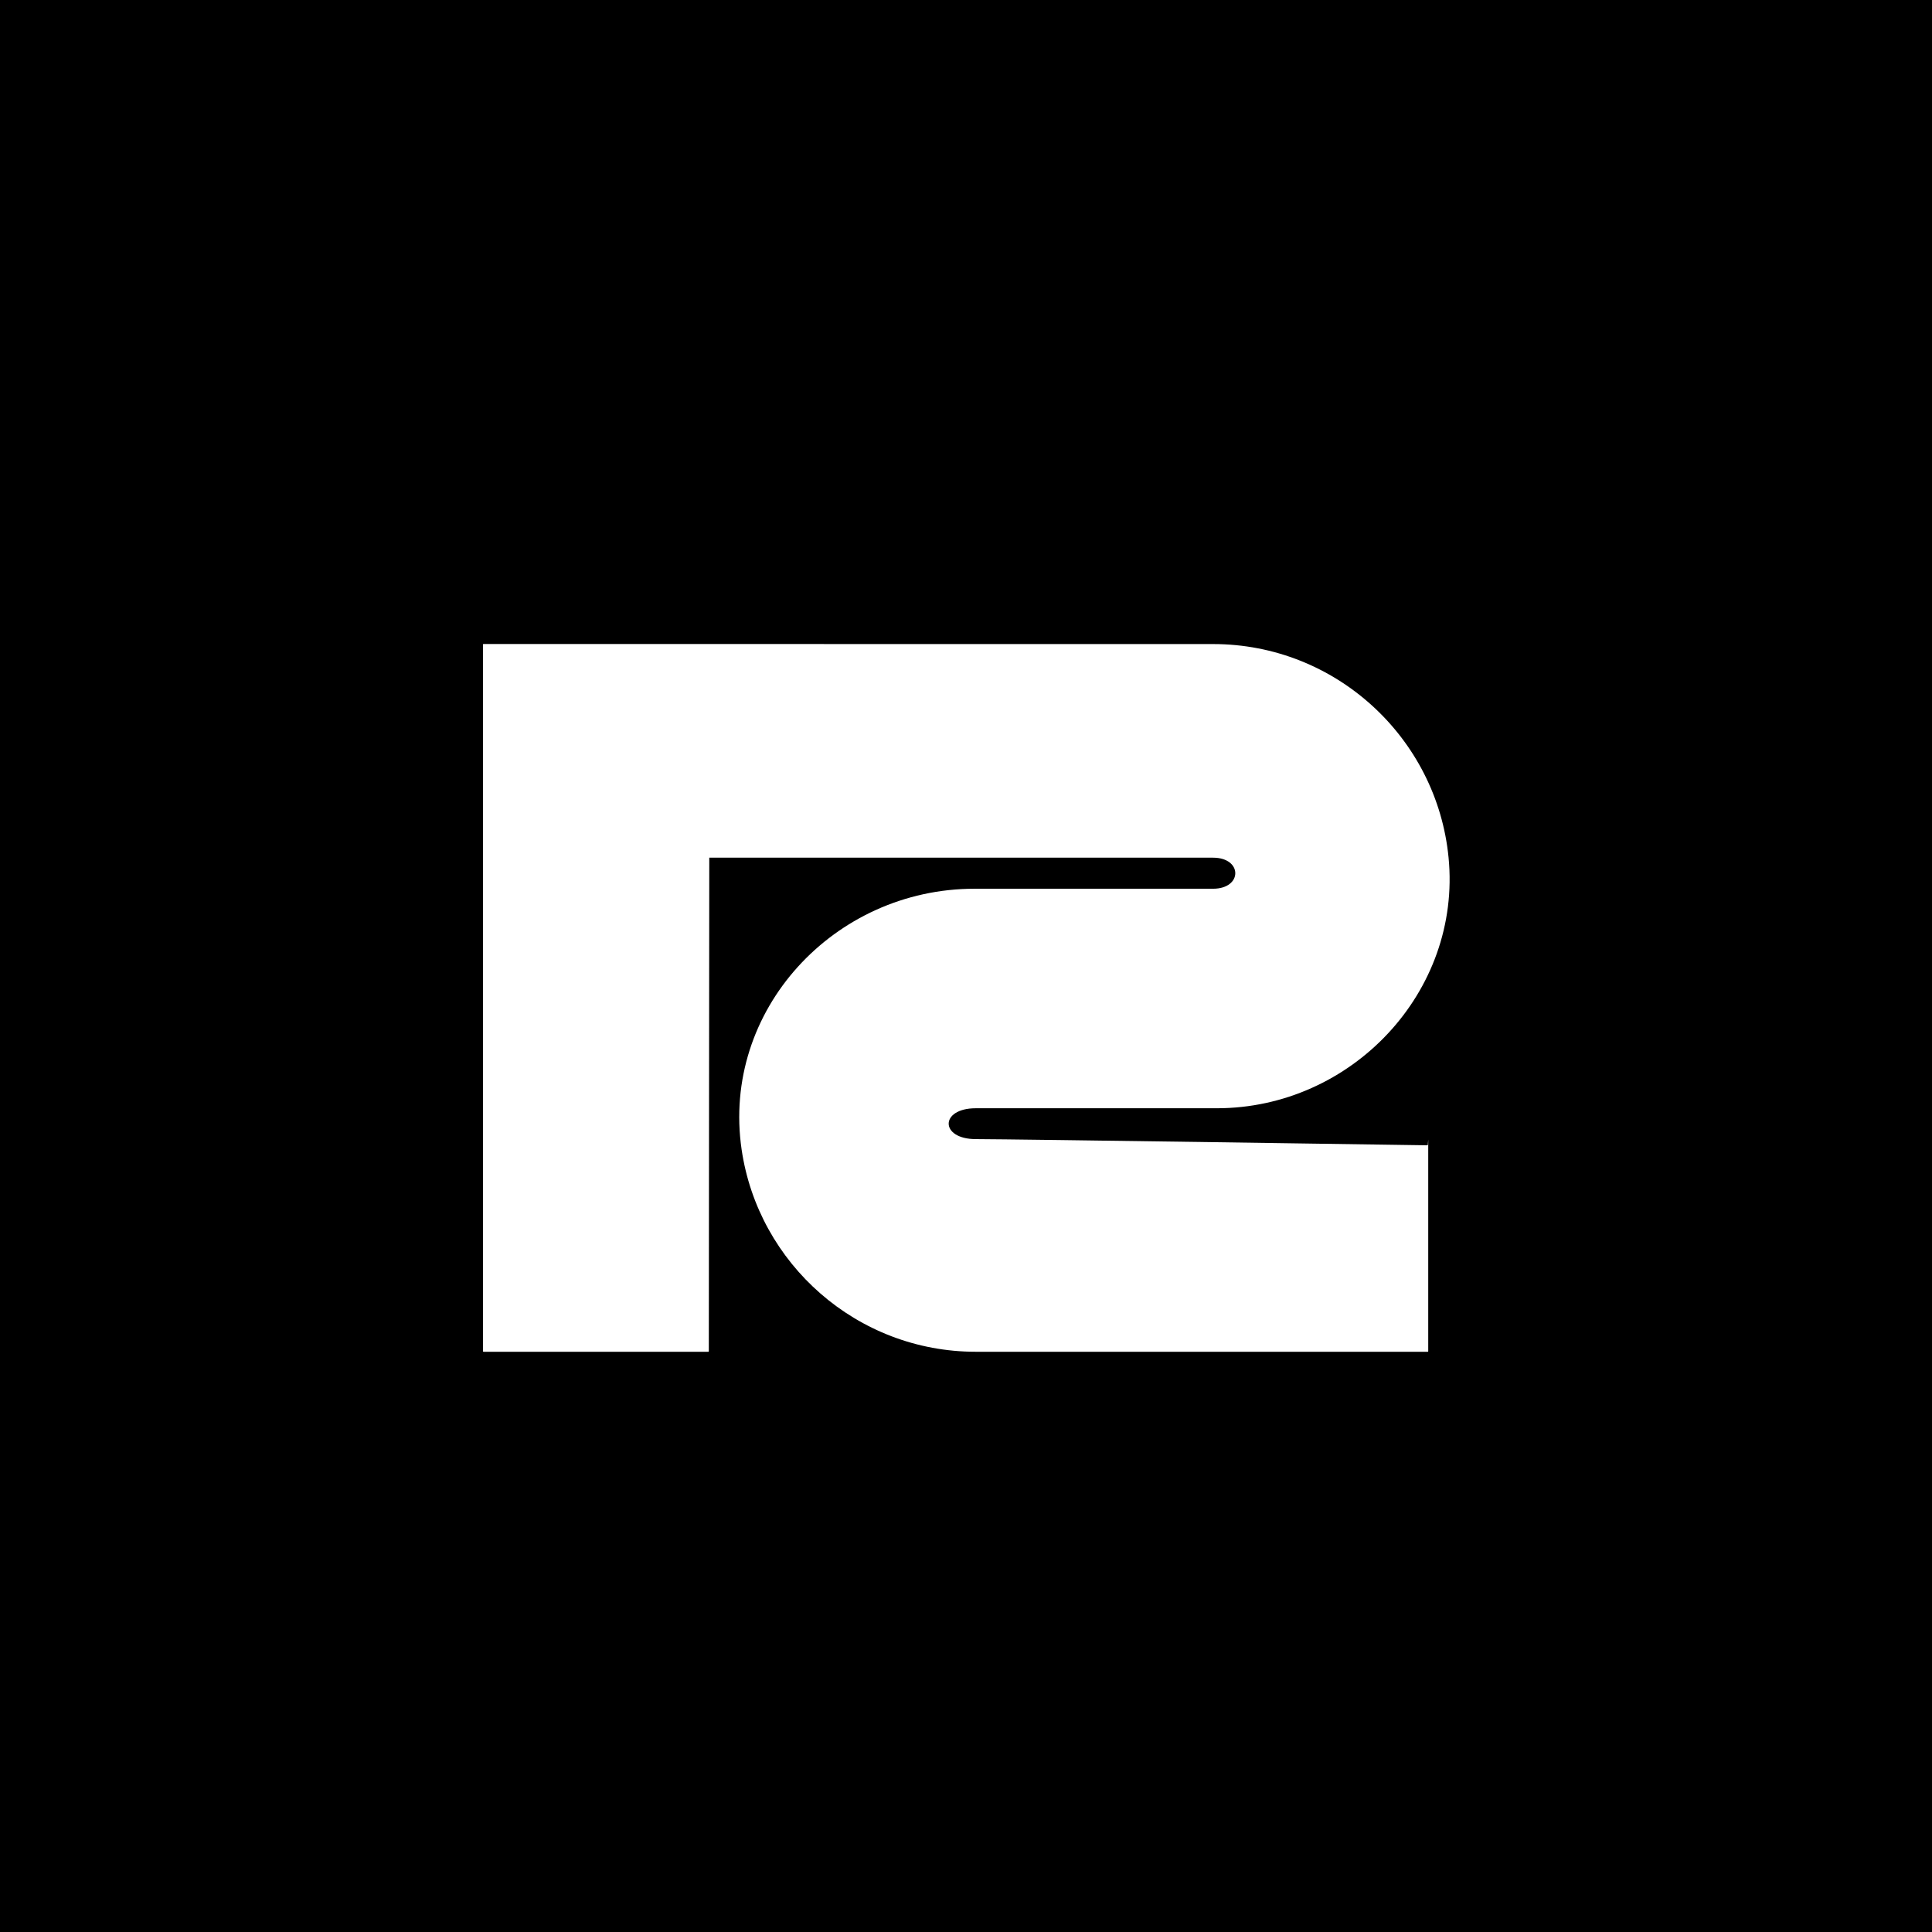 <svg xmlns="http://www.w3.org/2000/svg" fill="none" viewBox="0 0 240 240" height="240" width="240">
<rect fill="black" height="240" width="240"></rect>
<circle fill="black" r="120" cy="120" cx="120"></circle>
<path fill="white" d="M121.216 137.672H151.145C167.906 137.672 181.576 123.211 179.946 106.53C178.5 91.664 165.932 80.007 150.692 80.007L60.058 80L60.017 80.017L60 80.058V167.862L60.017 167.903L60.058 167.92H87.994L88.035 167.903L88.052 167.862L88.109 106.544H150.687C154.374 106.544 154.374 110.402 150.687 110.402H121.057C103.594 110.402 89.597 125.522 92.127 142.803C94.205 156.991 106.457 167.921 121.216 167.921H177.363L177.403 167.904L177.42 167.864V141.56L177.363 142.273C177.363 142.273 125.707 141.504 121.22 141.504C116.733 141.504 116.721 137.672 121.216 137.672Z"></path>
</svg>

